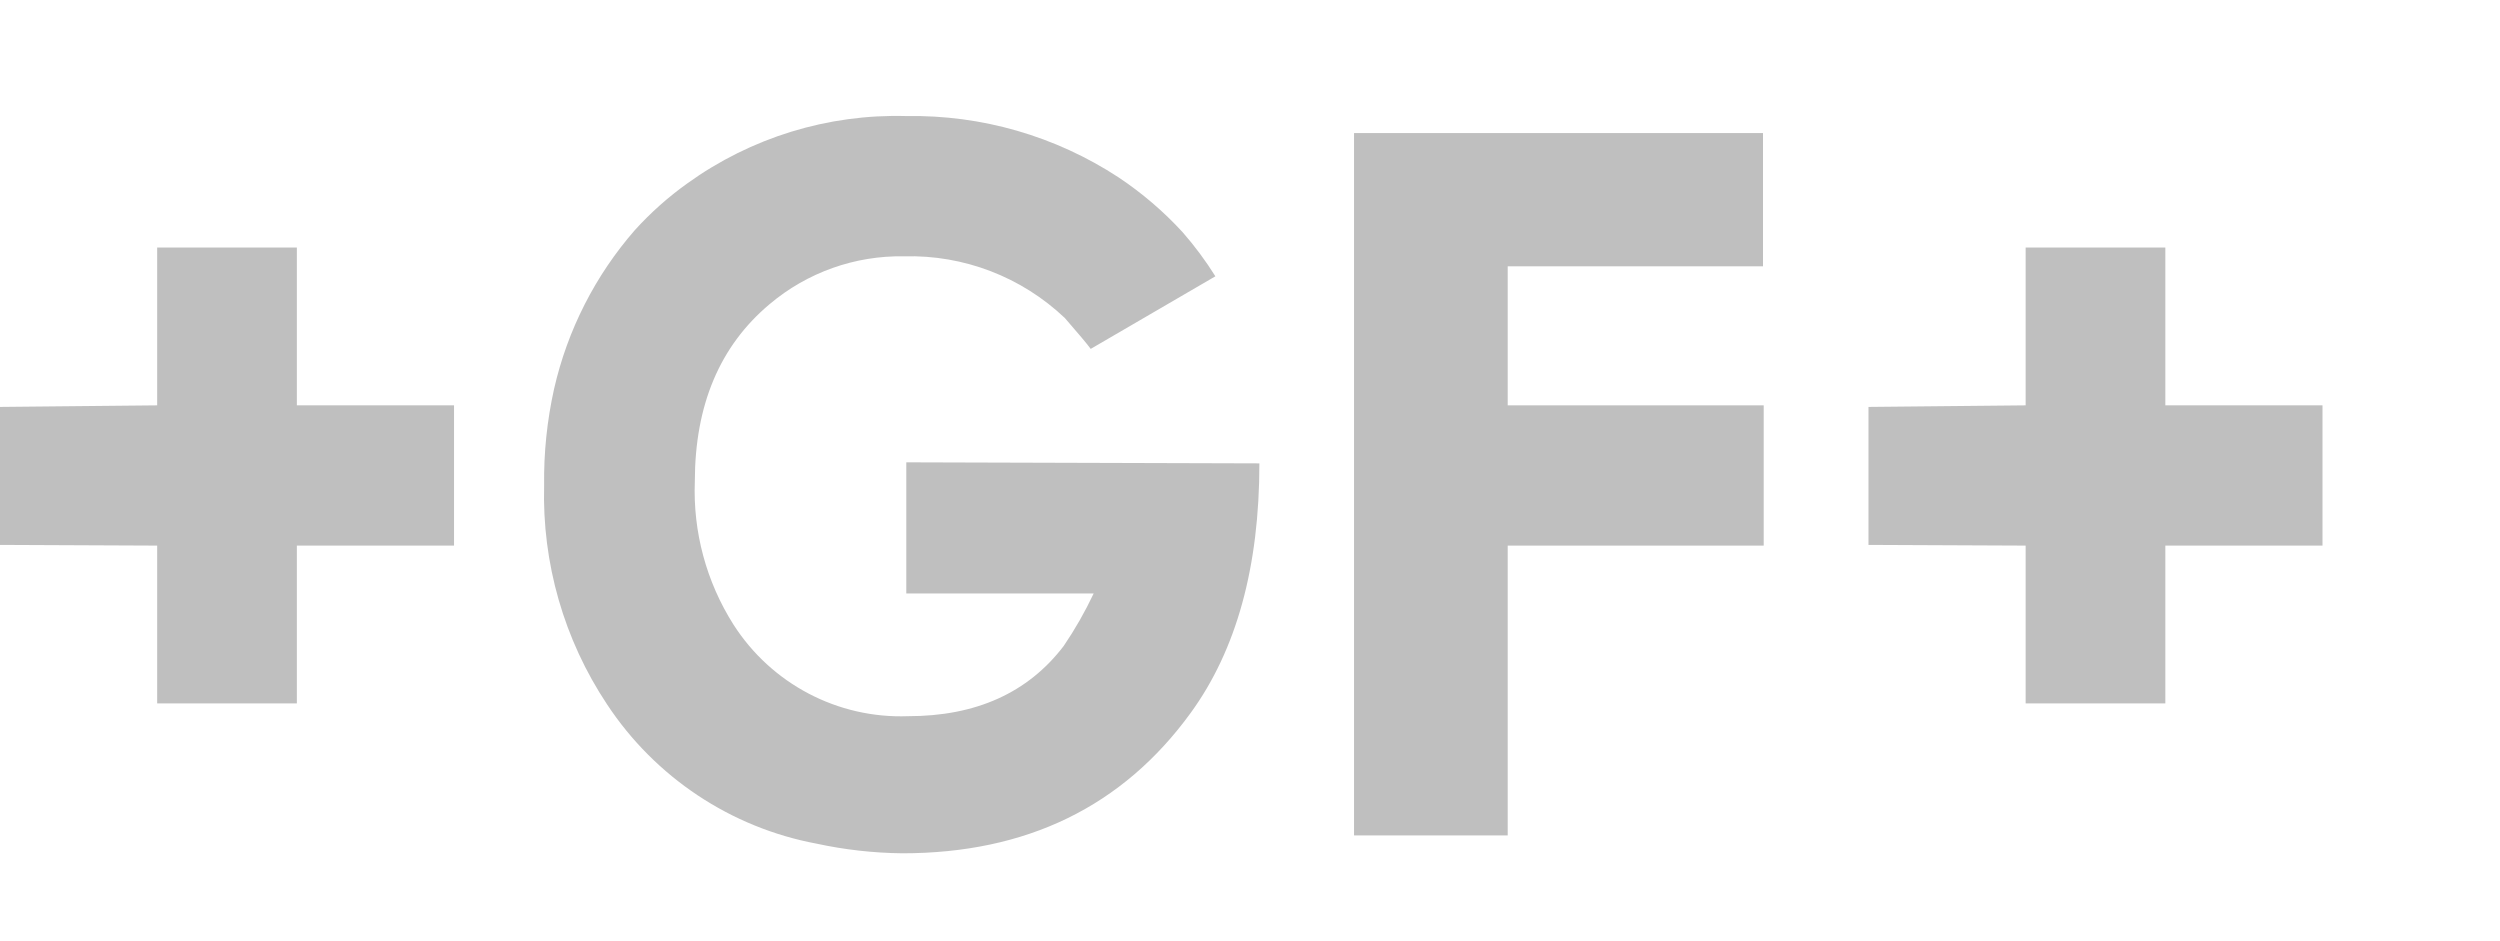 <svg width="372" height="140" xmlns="http://www.w3.org/2000/svg" xmlns:xlink="http://www.w3.org/1999/xlink" overflow="hidden"><defs><clipPath id="clip0"><rect x="179" y="264" width="372" height="140"/></clipPath></defs><g clip-path="url(#clip0)" transform="translate(-179 -264)"><path d="M0 158.399 23.386 158.503 23.386 181.889 44.173 181.889 44.173 158.503 67.559 158.503 67.559 137.716 44.173 137.716 44.173 114.33 23.386 114.33 23.386 137.716 0 137.95 0 158.399Z" fill="#BFBFBF" fill-rule="evenodd" transform="matrix(1 0 0 1.004 179 186.049)"/><path d="M278.03 158.399 301.415 158.503 301.415 181.889 322.203 181.889 322.203 158.503 345.588 158.503 345.588 137.716 322.203 137.716 322.203 114.33 301.415 114.33 301.415 137.716 278.03 137.95 278.03 158.399Z" fill="#BFBFBF" fill-rule="evenodd" transform="matrix(1 0 0 1.004 179 186.049)"/><path d="M180.849 118.591 162.297 129.349C161.725 128.569 160.426 127.036 158.451 124.776 152.008 118.682 143.411 115.393 134.546 115.629 127.23 115.493 120.112 118.013 114.512 122.723 107.115 128.907 103.408 137.655 103.391 148.967 103.101 156.462 105.104 163.868 109.133 170.196 114.784 179 124.663 184.166 135.117 183.785 145.234 183.785 152.951 180.321 158.269 173.392 159.961 170.915 161.455 168.308 162.738 165.597L134.857 165.597 134.857 146.16 187.397 146.316C187.397 161.647 183.985 173.981 177.159 183.318 167.043 197.176 152.743 204.105 134.26 204.105 129.97 204.058 125.696 203.579 121.502 202.676 108.74 200.296 97.489 192.842 90.321 182.019 83.924 172.436 80.656 161.107 80.966 149.59 80.901 144.777 81.398 139.972 82.448 135.273 84.445 126.55 88.579 118.461 94.478 111.732 96.823 109.157 99.436 106.84 102.273 104.82 111.752 98.021 123.197 94.516 134.857 94.842 146.062 94.645 157.069 97.813 166.454 103.936 169.936 106.249 173.129 108.971 175.964 112.043 177.765 114.092 179.399 116.281 180.849 118.591Z" fill="#BFBFBF" fill-rule="evenodd" transform="matrix(1 0 0 1.004 179 186.049)"/><path d="M201.481 97.362 262.335 97.362 262.335 117.11 224.347 117.11 224.347 137.716 262.439 137.716 262.439 158.503 224.347 158.503 224.347 201.455 201.481 201.455 201.481 97.362Z" fill="#BFBFBF" fill-rule="evenodd" transform="matrix(1 0 0 1.004 179 186.049)"/><path d="M475.976 144.03C475.735 140.178 476.093 136.312 477.042 132.571 478.879 126.467 484.751 122.494 491.099 123.061 496.834 122.702 502.2 125.901 504.611 131.116 504.795 131.403 504.715 131.785 504.429 131.973L500.843 133.688C500.596 133.86 500.256 133.798 500.084 133.55 500.053 133.505 500.027 133.455 500.012 133.402 498.45 129.929 494.901 127.786 491.099 128.024 487.105 127.669 483.421 130.198 482.317 134.052 481.511 137.313 481.23 140.681 481.485 144.03 481.23 147.379 481.511 150.747 482.317 154.008 483.421 157.862 487.105 160.39 491.099 160.036 494.997 160.289 498.58 157.89 499.83 154.19 500.404 152.109 500.667 149.955 500.609 147.797 500.625 147.611 500.485 147.449 500.3 147.434 500.282 147.432 500.264 147.432 500.246 147.434L492.45 147.434C492.136 147.449 491.868 147.205 491.853 146.889 491.853 146.872 491.853 146.854 491.853 146.836L491.853 143.38C491.837 143.065 492.081 142.797 492.398 142.783 492.414 142.782 492.432 142.782 492.45 142.783L505.442 142.783C505.757 142.768 506.024 143.012 506.04 143.327 506.04 143.345 506.04 143.363 506.04 143.38L506.04 146.42C506.097 149.44 505.757 152.454 505.027 155.385 502.106 163.041 493.531 166.88 485.876 163.959 481.927 162.453 478.809 159.334 477.302 155.385 476.275 151.691 475.828 147.861 475.976 144.03Z" fill="#BFBFBF" transform="matrix(1 0 0 1.004 179 186.049)"/><path d="M514.485 124.308C514.469 123.992 514.714 123.725 515.031 123.71 515.046 123.709 515.064 123.709 515.083 123.71L539.508 123.71C539.822 123.695 540.09 123.939 540.105 124.255 540.105 124.272 540.105 124.29 540.105 124.308L540.105 128.076C540.121 128.391 539.877 128.658 539.56 128.673 539.544 128.674 539.526 128.674 539.508 128.673L520.149 128.673C519.962 128.658 519.801 128.797 519.786 128.983 519.783 129.001 519.783 129.019 519.786 129.037L519.786 141.405C519.77 141.591 519.91 141.754 520.095 141.769 520.113 141.771 520.131 141.771 520.149 141.769L536.571 141.769C536.886 141.754 537.153 141.998 537.169 142.314 537.169 142.331 537.169 142.349 537.169 142.367L537.169 146.134C537.185 146.45 536.94 146.717 536.623 146.732 536.608 146.733 536.59 146.733 536.571 146.732L520.149 146.732C519.916 146.732 519.786 146.732 519.786 147.07L519.786 163.7C519.801 164.015 519.557 164.283 519.24 164.297 519.224 164.298 519.206 164.298 519.188 164.297L515.005 164.297C514.698 164.27 514.469 164.006 514.485 163.7Z" fill="#BFBFBF" transform="matrix(1 0 0 1.004 179 186.049)"/><path d="M562.555 164.349C562.241 164.364 561.973 164.12 561.958 163.805 561.958 163.787 561.958 163.769 561.958 163.752L561.958 124.308C561.942 123.992 562.186 123.725 562.503 123.71 562.519 123.709 562.537 123.709 562.555 123.71L577.029 123.71C584.824 123.71 590.021 128.491 590.021 135.845 590.021 143.198 584.824 147.979 577.029 147.979L567.648 147.979C567.479 147.948 567.316 148.059 567.285 148.229 567.277 148.266 567.277 148.305 567.285 148.343L567.285 163.7C567.3 164.015 567.056 164.283 566.739 164.297 566.723 164.298 566.705 164.298 566.687 164.297ZM584.668 135.767C584.668 131.35 581.732 128.595 576.717 128.595L567.648 128.595C567.461 128.58 567.3 128.719 567.285 128.905 567.282 128.923 567.282 128.941 567.285 128.959L567.285 142.653C567.269 142.839 567.409 143.001 567.594 143.016 567.612 143.018 567.63 143.018 567.648 143.016L576.847 143.016C581.732 142.912 584.642 140.314 584.642 135.845Z" fill="#BFBFBF" transform="matrix(1 0 0 1.004 179 186.049)"/><path d="M597.634 129.271C597.32 129.286 597.052 129.042 597.036 128.726 597.036 128.709 597.036 128.691 597.036 128.673L597.036 124.308C597.021 123.992 597.265 123.725 597.582 123.71 597.598 123.709 597.616 123.709 597.634 123.71L601.687 123.71C602.002 123.695 602.269 123.939 602.285 124.255 602.285 124.272 602.285 124.29 602.285 124.308L602.285 128.673C602.301 128.989 602.056 129.256 601.739 129.271 601.724 129.272 601.706 129.272 601.687 129.271ZM597.634 164.349C597.32 164.364 597.052 164.12 597.036 163.805 597.036 163.787 597.036 163.769 597.036 163.752L597.036 136.312C597.036 135.983 597.304 135.715 597.634 135.715L601.454 135.715C601.784 135.701 602.062 135.956 602.077 136.286 602.077 136.295 602.077 136.304 602.077 136.312L602.077 163.7C602.093 164.015 601.851 164.283 601.534 164.299 601.508 164.3 601.48 164.3 601.454 164.297Z" fill="#BFBFBF" transform="matrix(1 0 0 1.004 179 186.049)"/><path d="M612.653 175.107C612.338 175.122 612.071 174.878 612.055 174.562 612.055 174.545 612.055 174.527 612.055 174.509L612.055 136.312C612.04 135.997 612.284 135.73 612.601 135.715 612.616 135.714 612.635 135.714 612.653 135.715L616.472 135.715C616.787 135.7 617.054 135.944 617.07 136.259 617.07 136.277 617.07 136.295 617.07 136.312L617.07 138.911 617.07 138.911C618.879 136.221 622.033 134.759 625.255 135.117 629.763 134.754 633.897 137.643 635.103 142.003 635.909 144.608 636.251 147.334 636.116 150.058 636.251 152.807 635.909 155.559 635.103 158.191 633.877 162.534 629.753 165.407 625.255 165.051 622.017 165.362 618.879 163.837 617.122 161.101L617.122 161.101 617.122 174.613C617.138 174.928 616.893 175.196 616.576 175.211 616.561 175.211 616.543 175.211 616.524 175.211ZM630.322 155.982C630.857 154.038 631.086 152.021 630.997 150.006 631.078 147.991 630.849 145.976 630.322 144.03 628.976 140.55 625.065 138.819 621.583 140.165 619.809 140.852 618.406 142.255 617.72 144.03 617.187 145.975 616.969 147.992 617.07 150.006 616.964 152.02 617.184 154.038 617.72 155.982 619.024 159.463 622.904 161.225 626.385 159.92 628.204 159.237 629.639 157.802 630.322 155.982Z" fill="#BFBFBF" transform="matrix(1 0 0 1.004 179 186.049)"/><path d="M644.665 129.271C644.364 129.287 644.106 129.055 644.091 128.755 644.091 128.727 644.091 128.7 644.094 128.673L644.094 124.308C644.065 124.008 644.283 123.741 644.585 123.712 644.611 123.709 644.639 123.709 644.665 123.71L648.745 123.71C649.059 123.695 649.327 123.939 649.342 124.255 649.342 124.272 649.342 124.29 649.342 124.308L649.342 128.673C649.358 128.989 649.114 129.256 648.797 129.271 648.781 129.272 648.763 129.272 648.745 129.271ZM644.795 164.349C644.481 164.364 644.213 164.12 644.197 163.805 644.197 163.787 644.197 163.769 644.197 163.752L644.197 136.312C644.182 135.997 644.426 135.73 644.743 135.715 644.759 135.714 644.777 135.714 644.795 135.715L648.615 135.715C648.929 135.7 649.197 135.944 649.212 136.259 649.212 136.277 649.212 136.295 649.212 136.312L649.212 163.7C649.228 164.015 648.984 164.283 648.667 164.297 648.651 164.298 648.633 164.298 648.615 164.297Z" fill="#BFBFBF" transform="matrix(1 0 0 1.004 179 186.049)"/><path d="M677.613 164.349C677.299 164.364 677.031 164.12 677.015 163.805 677.015 163.787 677.015 163.769 677.015 163.752L677.015 147.018C677.015 142.419 674.911 139.716 670.623 139.716 667.079 139.615 664.125 142.405 664.023 145.948 664.016 146.21 664.026 146.472 664.049 146.732L664.049 163.7C664.065 164.015 663.821 164.283 663.504 164.297 663.488 164.298 663.47 164.298 663.452 164.297L659.606 164.297C659.305 164.313 659.047 164.082 659.032 163.781 659.032 163.754 659.032 163.727 659.034 163.7L659.034 136.312C659.019 135.997 659.263 135.73 659.58 135.715 659.588 135.715 659.598 135.715 659.606 135.715L663.452 135.715C663.782 135.715 664.049 135.983 664.049 136.312L664.049 138.911 664.049 138.911C665.853 136.302 668.888 134.824 672.052 135.013 678.263 135.013 681.978 139.249 681.978 145.771L681.978 163.7C681.994 164.015 681.75 164.283 681.433 164.297 681.417 164.298 681.399 164.298 681.381 164.297Z" fill="#BFBFBF" transform="matrix(1 0 0 1.004 179 186.049)"/><path d="M690.943 171.495C690.714 171.323 690.667 170.997 690.839 170.767 690.867 170.728 690.904 170.693 690.943 170.663L693.385 168.065C693.598 167.814 693.978 167.784 694.227 167.998 694.253 168.019 694.274 168.041 694.295 168.065 696.072 169.888 698.504 170.926 701.051 170.949 705.754 170.949 708.274 168.481 708.274 163.154L708.274 160.036 708.274 160.036C706.622 162.79 703.516 164.332 700.323 163.986 695.872 164.251 691.844 161.353 690.683 157.048 689.953 154.615 689.638 152.076 689.748 149.538 689.638 146.992 689.953 144.445 690.683 142.003 691.865 137.718 695.888 134.846 700.323 135.117 703.516 134.771 706.622 136.312 708.274 139.067L708.274 139.067 708.274 136.468C708.259 136.153 708.503 135.886 708.82 135.871 708.835 135.87 708.854 135.87 708.872 135.871L712.691 135.871C713.006 135.856 713.273 136.1 713.289 136.415 713.289 136.433 713.289 136.451 713.289 136.468L713.289 163.102C713.289 171.209 708.872 175.756 700.791 175.756 697.046 175.821 693.458 174.268 690.943 171.495ZM707.651 155.047C708.183 153.253 708.412 151.382 708.326 149.512 708.409 147.634 708.181 145.755 707.651 143.952 706.432 140.608 702.732 138.886 699.39 140.105 697.602 140.756 696.194 142.164 695.542 143.952 694.999 145.754 694.755 147.632 694.814 149.512 694.752 151.385 694.999 153.254 695.542 155.047 696.246 157.754 698.78 159.577 701.57 159.386 704.364 159.574 706.905 157.772 707.651 155.073Z" fill="#BFBFBF" transform="matrix(1 0 0 1.004 179 186.049)"/><path d="M735.635 159.932C735.402 159.674 735.402 159.28 735.635 159.023L738.234 155.93C738.405 155.701 738.733 155.654 738.961 155.827 739 155.856 739.037 155.891 739.065 155.93 742.28 158.548 746.276 160.02 750.42 160.114 756.033 160.114 759.385 157.308 759.385 153.202 759.385 149.72 757.41 147.382 750.888 146.55L748.861 146.264C741.066 145.173 736.909 141.431 736.909 135.039 736.909 127.79 742.105 123.139 750.186 123.139 754.599 123.1 758.915 124.415 762.555 126.906 762.784 127.079 762.83 127.404 762.659 127.634 762.63 127.673 762.594 127.708 762.555 127.738L760.528 131.012C760.312 131.241 759.949 131.252 759.72 131.035 759.712 131.028 759.704 131.02 759.697 131.012 756.797 129.069 753.393 128.012 749.901 127.972 744.938 127.972 742.105 130.57 742.105 134.546 742.105 137.95 744.392 140.21 750.654 141.042L752.629 141.353C760.58 142.419 764.582 146.083 764.582 152.708 764.582 159.802 759.567 164.947 749.771 164.947 744.623 164.945 739.632 163.175 735.635 159.932Z" fill="#BFBFBF" transform="matrix(1 0 0 1.004 179 186.049)"/><path d="M772.637 175.107C772.322 175.122 772.055 174.878 772.039 174.562 772.039 174.545 772.039 174.527 772.039 174.509L772.039 171.027C772.024 170.712 772.268 170.444 772.585 170.43 772.6 170.429 772.619 170.429 772.637 170.43L773.702 170.43C776.041 170.43 777.288 169.416 778.535 166.142L779.497 163.544 768.973 136.339C768.973 136.001 768.973 135.741 769.467 135.741L773.65 135.741C774.004 135.725 774.31 135.986 774.352 136.339L781.887 157.126 781.887 157.126 789.111 136.339C789.173 135.988 789.482 135.735 789.838 135.741L793.892 135.741C794.256 135.741 794.489 136.001 794.359 136.339L783.212 166.558C780.614 173.314 778.483 175.107 774.17 175.107Z" fill="#BFBFBF" transform="matrix(1 0 0 1.004 179 186.049)"/><path d="M798.387 160.712C798.158 160.471 798.158 160.094 798.387 159.854L800.83 157.256C801.071 157.028 801.445 157.028 801.687 157.256 804.15 159.365 807.279 160.534 810.522 160.556 814.705 160.556 816.784 158.763 816.784 156.19 816.784 153.618 815.718 152.656 811.223 152.189L808.105 151.851C802.492 151.253 799.556 148.447 799.556 143.796 799.556 138.365 803.454 135.065 810.21 135.065 813.847 135.016 817.405 136.126 820.37 138.235 820.598 138.452 820.609 138.814 820.393 139.043 820.385 139.051 820.377 139.059 820.37 139.067L818.343 141.665C818.169 141.928 817.813 141.999 817.55 141.823 817.537 141.814 817.524 141.805 817.511 141.795 815.175 140.318 812.478 139.509 809.716 139.457 806.13 139.457 804.285 141.068 804.285 143.406 804.285 145.745 805.663 146.862 809.898 147.278L812.886 147.59C818.681 148.109 821.487 151.045 821.487 155.645 821.487 161.257 817.433 165.025 809.95 165.025 805.704 165.012 801.604 163.482 798.387 160.712Z" fill="#BFBFBF" transform="matrix(1 0 0 1.004 179 186.049)"/><path d="M837.961 164.635C832.4 164.635 830.165 162.037 830.165 156.528L830.165 140.158C830.197 139.989 830.085 139.826 829.916 139.794 829.88 139.787 829.841 139.787 829.802 139.794L827.411 139.794C827.097 139.809 826.829 139.565 826.814 139.25 826.814 139.232 826.814 139.214 826.814 139.197L826.814 136.312C826.798 135.997 827.042 135.73 827.359 135.715 827.375 135.714 827.393 135.714 827.411 135.715L829.802 135.715C830.036 135.715 830.165 135.715 830.165 135.377L830.165 127.322C830.15 127.007 830.394 126.739 830.711 126.724 830.727 126.724 830.745 126.724 830.763 126.724L834.583 126.724C834.897 126.71 835.165 126.954 835.18 127.269 835.18 127.286 835.18 127.304 835.18 127.322L835.18 135.377C835.18 135.611 835.31 135.715 835.544 135.715L840.091 135.715C840.421 135.715 840.689 135.983 840.689 136.312L840.689 139.197C840.705 139.512 840.46 139.78 840.143 139.794 840.128 139.795 840.11 139.795 840.091 139.794L835.544 139.794C835.375 139.763 835.212 139.874 835.18 140.044 835.173 140.081 835.173 140.12 835.18 140.158L835.18 156.346C835.18 159.204 836.246 159.984 838.818 159.984L840.091 159.984C840.406 159.969 840.673 160.213 840.689 160.528 840.689 160.546 840.689 160.564 840.689 160.582L840.689 164.038C840.705 164.353 840.46 164.62 840.143 164.635 840.128 164.636 840.11 164.636 840.091 164.635Z" fill="#BFBFBF" transform="matrix(1 0 0 1.004 179 186.049)"/><path d="M847.757 157.23C847.042 154.891 846.717 152.45 846.795 150.006 846.691 147.566 846.988 145.125 847.679 142.783 850.051 136.576 857.004 133.467 863.212 135.839 866.408 137.06 868.934 139.586 870.155 142.783 870.911 145.441 871.22 148.208 871.065 150.968 871.067 151.298 870.802 151.568 870.472 151.57 870.443 151.571 870.417 151.569 870.389 151.565L852.2 151.565C851.966 151.565 851.862 151.565 851.862 151.929 851.836 153.098 851.995 154.264 852.33 155.385 853.307 158.507 856.29 160.557 859.553 160.348 862.355 160.443 865.052 159.28 866.907 157.178 867.219 156.866 867.505 156.814 867.816 157.048L870.259 159.256C870.495 159.465 870.519 159.827 870.308 160.063 870.293 160.081 870.277 160.098 870.259 160.114 867.484 163.373 863.363 165.174 859.086 164.999 853.964 165.349 849.274 162.133 847.757 157.23ZM865.556 147.564C865.743 147.579 865.904 147.44 865.92 147.254 865.922 147.236 865.922 147.218 865.92 147.2 865.951 146.111 865.81 145.023 865.504 143.978 864.111 140.347 860.037 138.534 856.407 139.927 854.544 140.643 853.07 142.115 852.356 143.978 852.036 145.021 851.896 146.11 851.94 147.2 851.94 147.434 851.94 147.564 852.278 147.564Z" fill="#BFBFBF" transform="matrix(1 0 0 1.004 179 186.049)"/><path d="M915.705 164.349C915.391 164.364 915.123 164.12 915.107 163.805 915.107 163.787 915.107 163.769 915.107 163.752L915.107 147.018C915.107 142.419 913.003 139.716 908.715 139.716 905.158 139.63 902.204 142.445 902.118 146.003 902.113 146.246 902.121 146.49 902.141 146.732L902.141 163.7C902.157 164.015 901.913 164.283 901.596 164.297 901.58 164.298 901.562 164.298 901.544 164.297L897.698 164.297C897.384 164.312 897.116 164.068 897.101 163.753 897.101 163.735 897.101 163.717 897.101 163.7L897.101 147.018C897.101 142.419 895.022 139.716 890.708 139.716 887.151 139.63 884.197 142.445 884.111 146.003 884.106 146.246 884.114 146.49 884.134 146.732L884.134 163.7C884.15 164.015 883.906 164.283 883.589 164.297 883.573 164.298 883.555 164.298 883.537 164.297L879.717 164.297C879.403 164.312 879.135 164.068 879.12 163.753 879.12 163.735 879.12 163.717 879.12 163.7L879.12 136.312C879.104 135.997 879.348 135.73 879.665 135.715 879.681 135.714 879.699 135.714 879.717 135.715L883.459 135.715C883.773 135.7 884.041 135.944 884.057 136.259 884.057 136.277 884.057 136.295 884.057 136.312L884.057 138.911 884.057 138.911C887.492 134.51 893.842 133.726 898.244 137.16 899.091 137.822 899.829 138.615 900.426 139.509L900.426 139.509C902.599 136.496 906.182 134.832 909.885 135.117 916.537 135.117 920.122 139.353 920.122 145.875L920.122 163.7C920.138 164.015 919.894 164.283 919.577 164.297 919.561 164.298 919.543 164.298 919.525 164.297Z" fill="#BFBFBF" transform="matrix(1 0 0 1.004 179 186.049)"/><path d="M927.632 160.712C927.403 160.471 927.403 160.094 927.632 159.854L930.074 157.256C930.29 157.026 930.654 157.016 930.882 157.232 930.89 157.24 930.898 157.248 930.906 157.256 933.38 159.361 936.518 160.529 939.766 160.556 943.95 160.556 946.029 158.763 946.029 156.19 946.029 153.618 944.963 152.656 940.468 152.189L937.428 151.877C931.815 151.279 928.879 148.473 928.879 143.822 928.879 138.391 932.777 135.091 939.507 135.091 943.144 135.042 946.702 136.152 949.666 138.261 949.929 138.437 949.999 138.792 949.825 139.054 949.814 139.067 949.807 139.08 949.796 139.093L947.769 141.691C947.595 141.954 947.239 142.025 946.977 141.849 946.964 141.84 946.951 141.831 946.938 141.821 944.602 140.344 941.905 139.535 939.143 139.483 935.557 139.483 933.712 141.094 933.712 143.432 933.712 145.771 935.089 146.888 939.325 147.304L942.313 147.616C948.107 148.135 950.914 151.071 950.914 155.671 950.914 161.283 946.86 165.051 939.377 165.051 935.066 165.075 930.893 163.533 927.632 160.712Z" fill="#BFBFBF" transform="matrix(1 0 0 1.004 179 186.049)"/></g></svg>